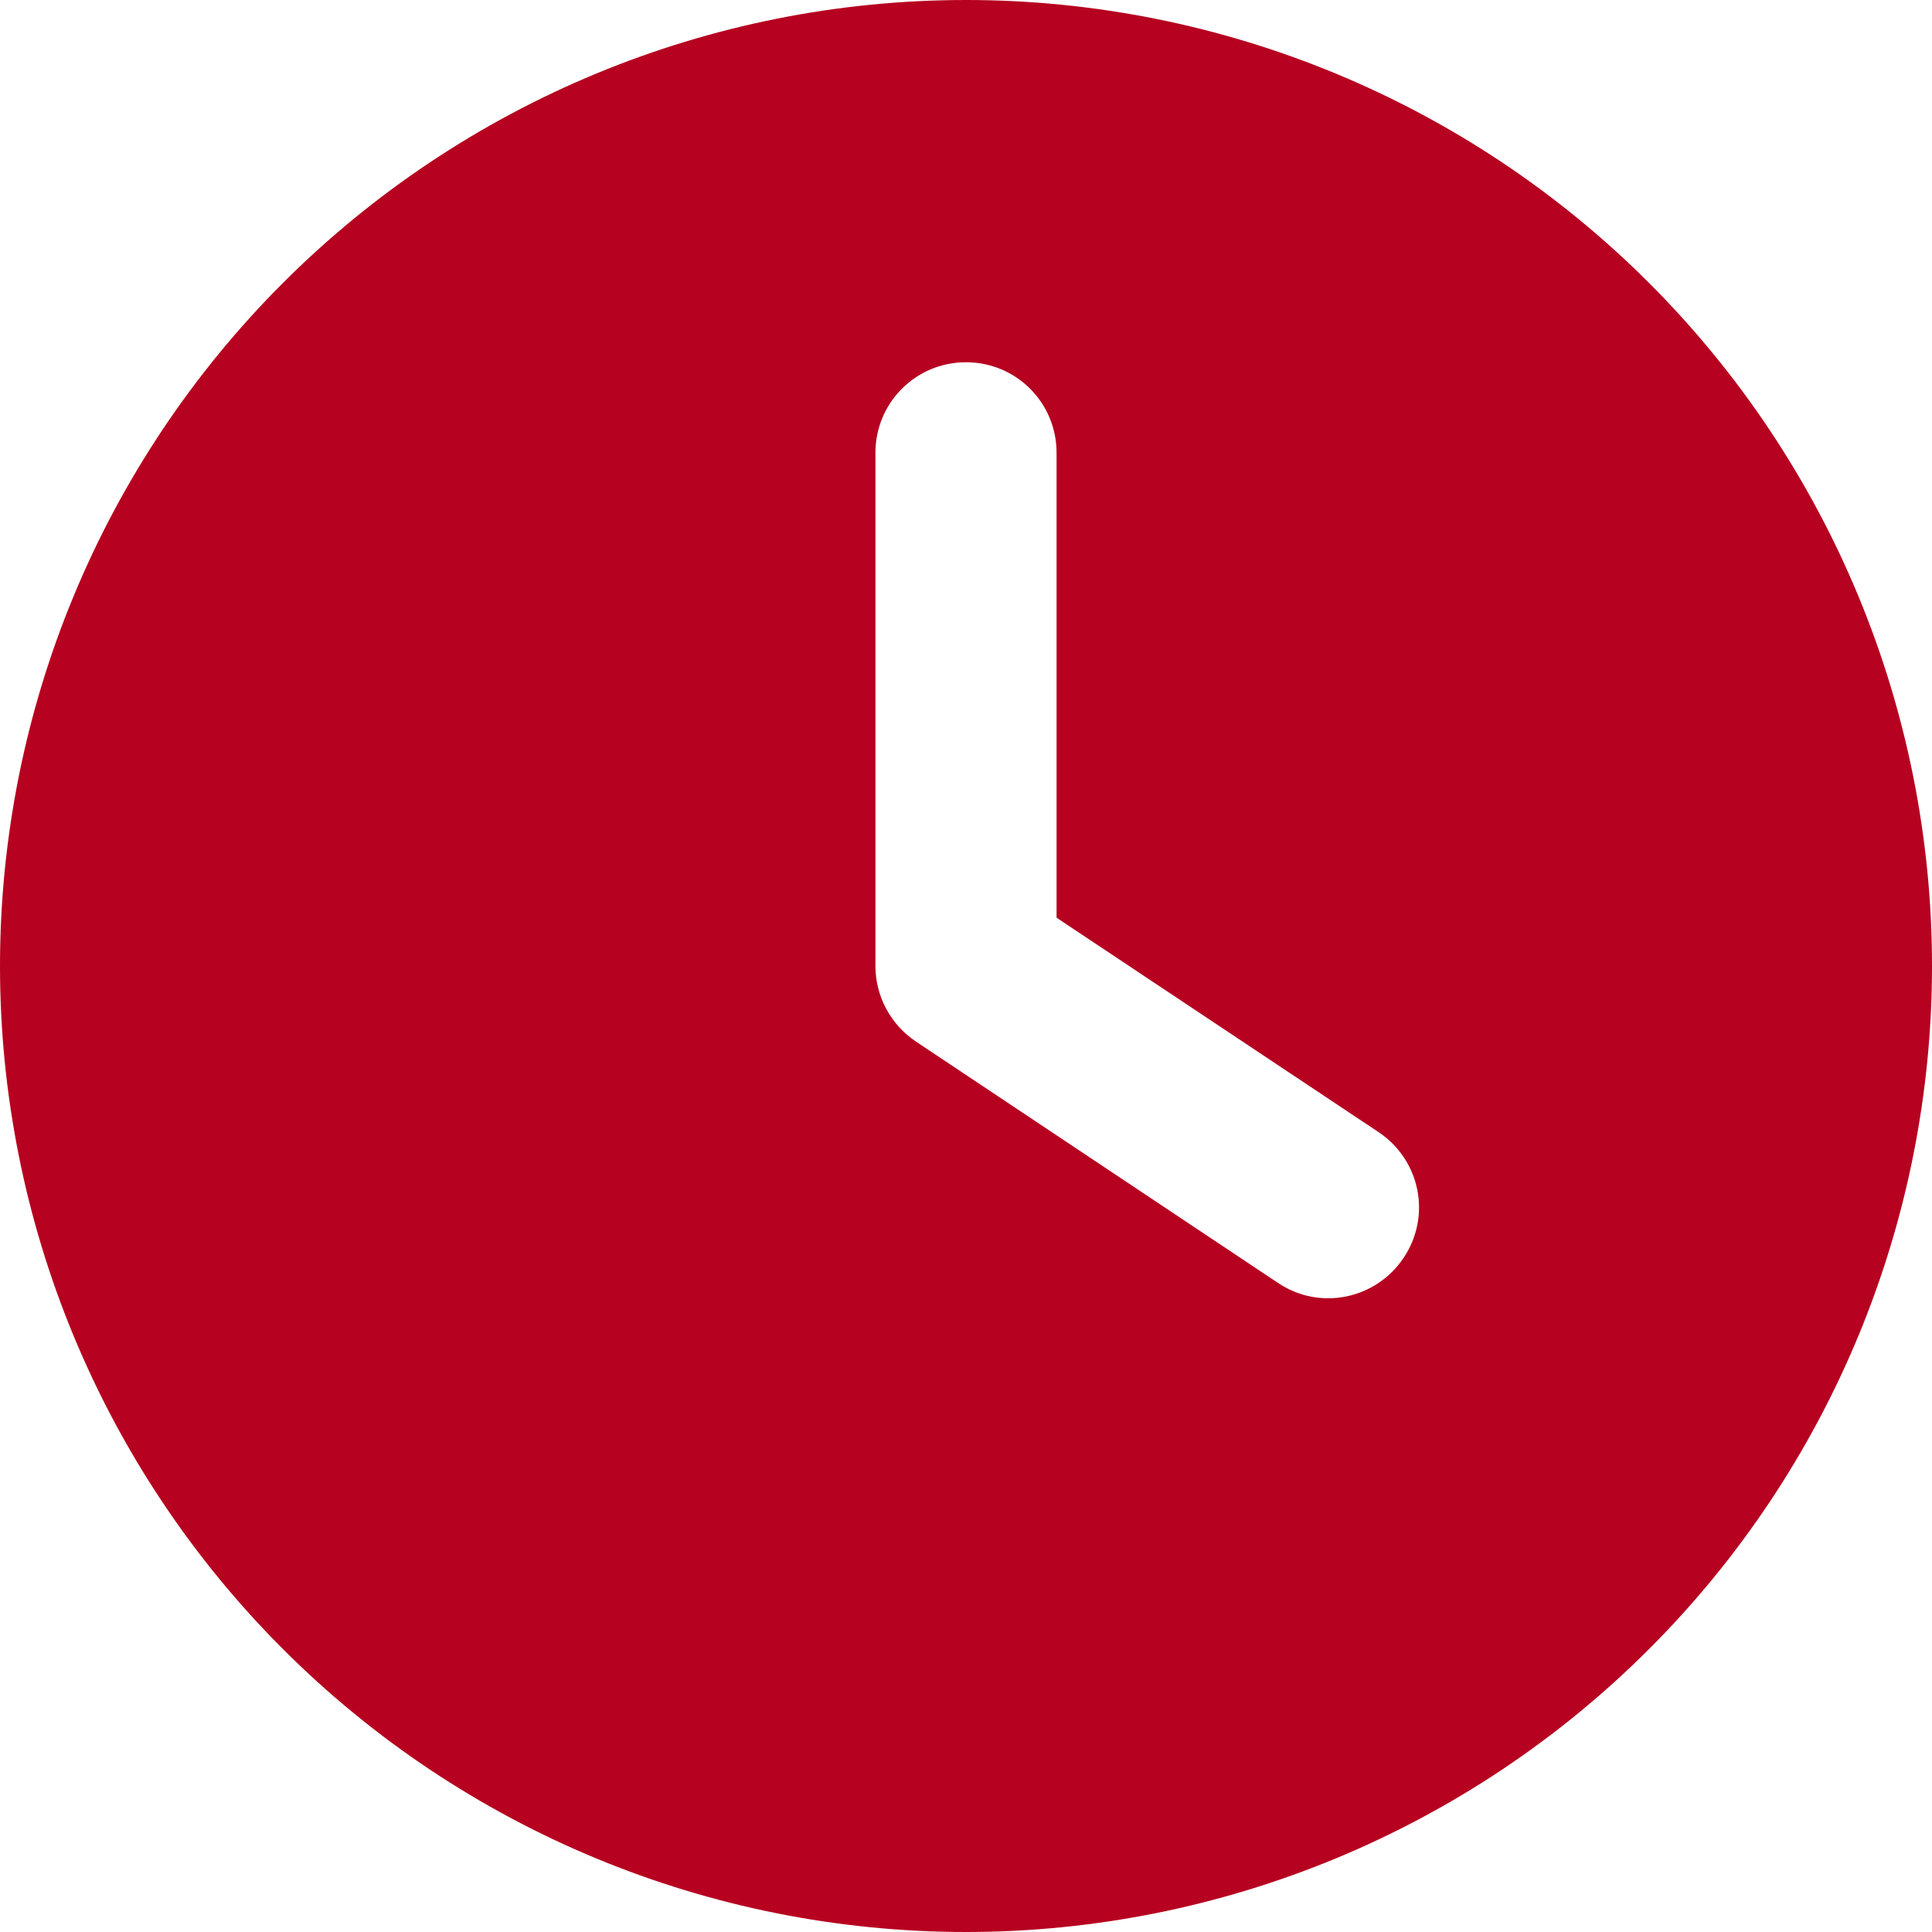 <svg width="80" height="80" viewBox="0 0 80 80" fill="none" xmlns="http://www.w3.org/2000/svg">
<g clip-path="url(#clip0_230_1598)">
<path d="M40 0C50.609 0 60.783 4.214 68.284 11.716C75.786 19.217 80 29.391 80 40C80 50.609 75.786 60.783 68.284 68.284C60.783 75.786 50.609 80 40 80C29.391 80 19.217 75.786 11.716 68.284C4.214 60.783 0 50.609 0 40C0 29.391 4.214 19.217 11.716 11.716C19.217 4.214 29.391 0 40 0ZM36.25 18.75V40C36.25 41.25 36.875 42.422 37.922 43.125L52.922 53.125C54.641 54.281 56.969 53.812 58.125 52.078C59.281 50.344 58.812 48.031 57.078 46.875L43.75 38V18.75C43.75 16.672 42.078 15 40 15C37.922 15 36.25 16.672 36.25 18.75Z" fill="#B60120"/>
</g>
<defs>
<clipPath id="clip0_230_1598">
<rect width="80" height="80" fill="white"/>
</clipPath>
</defs>
</svg>
